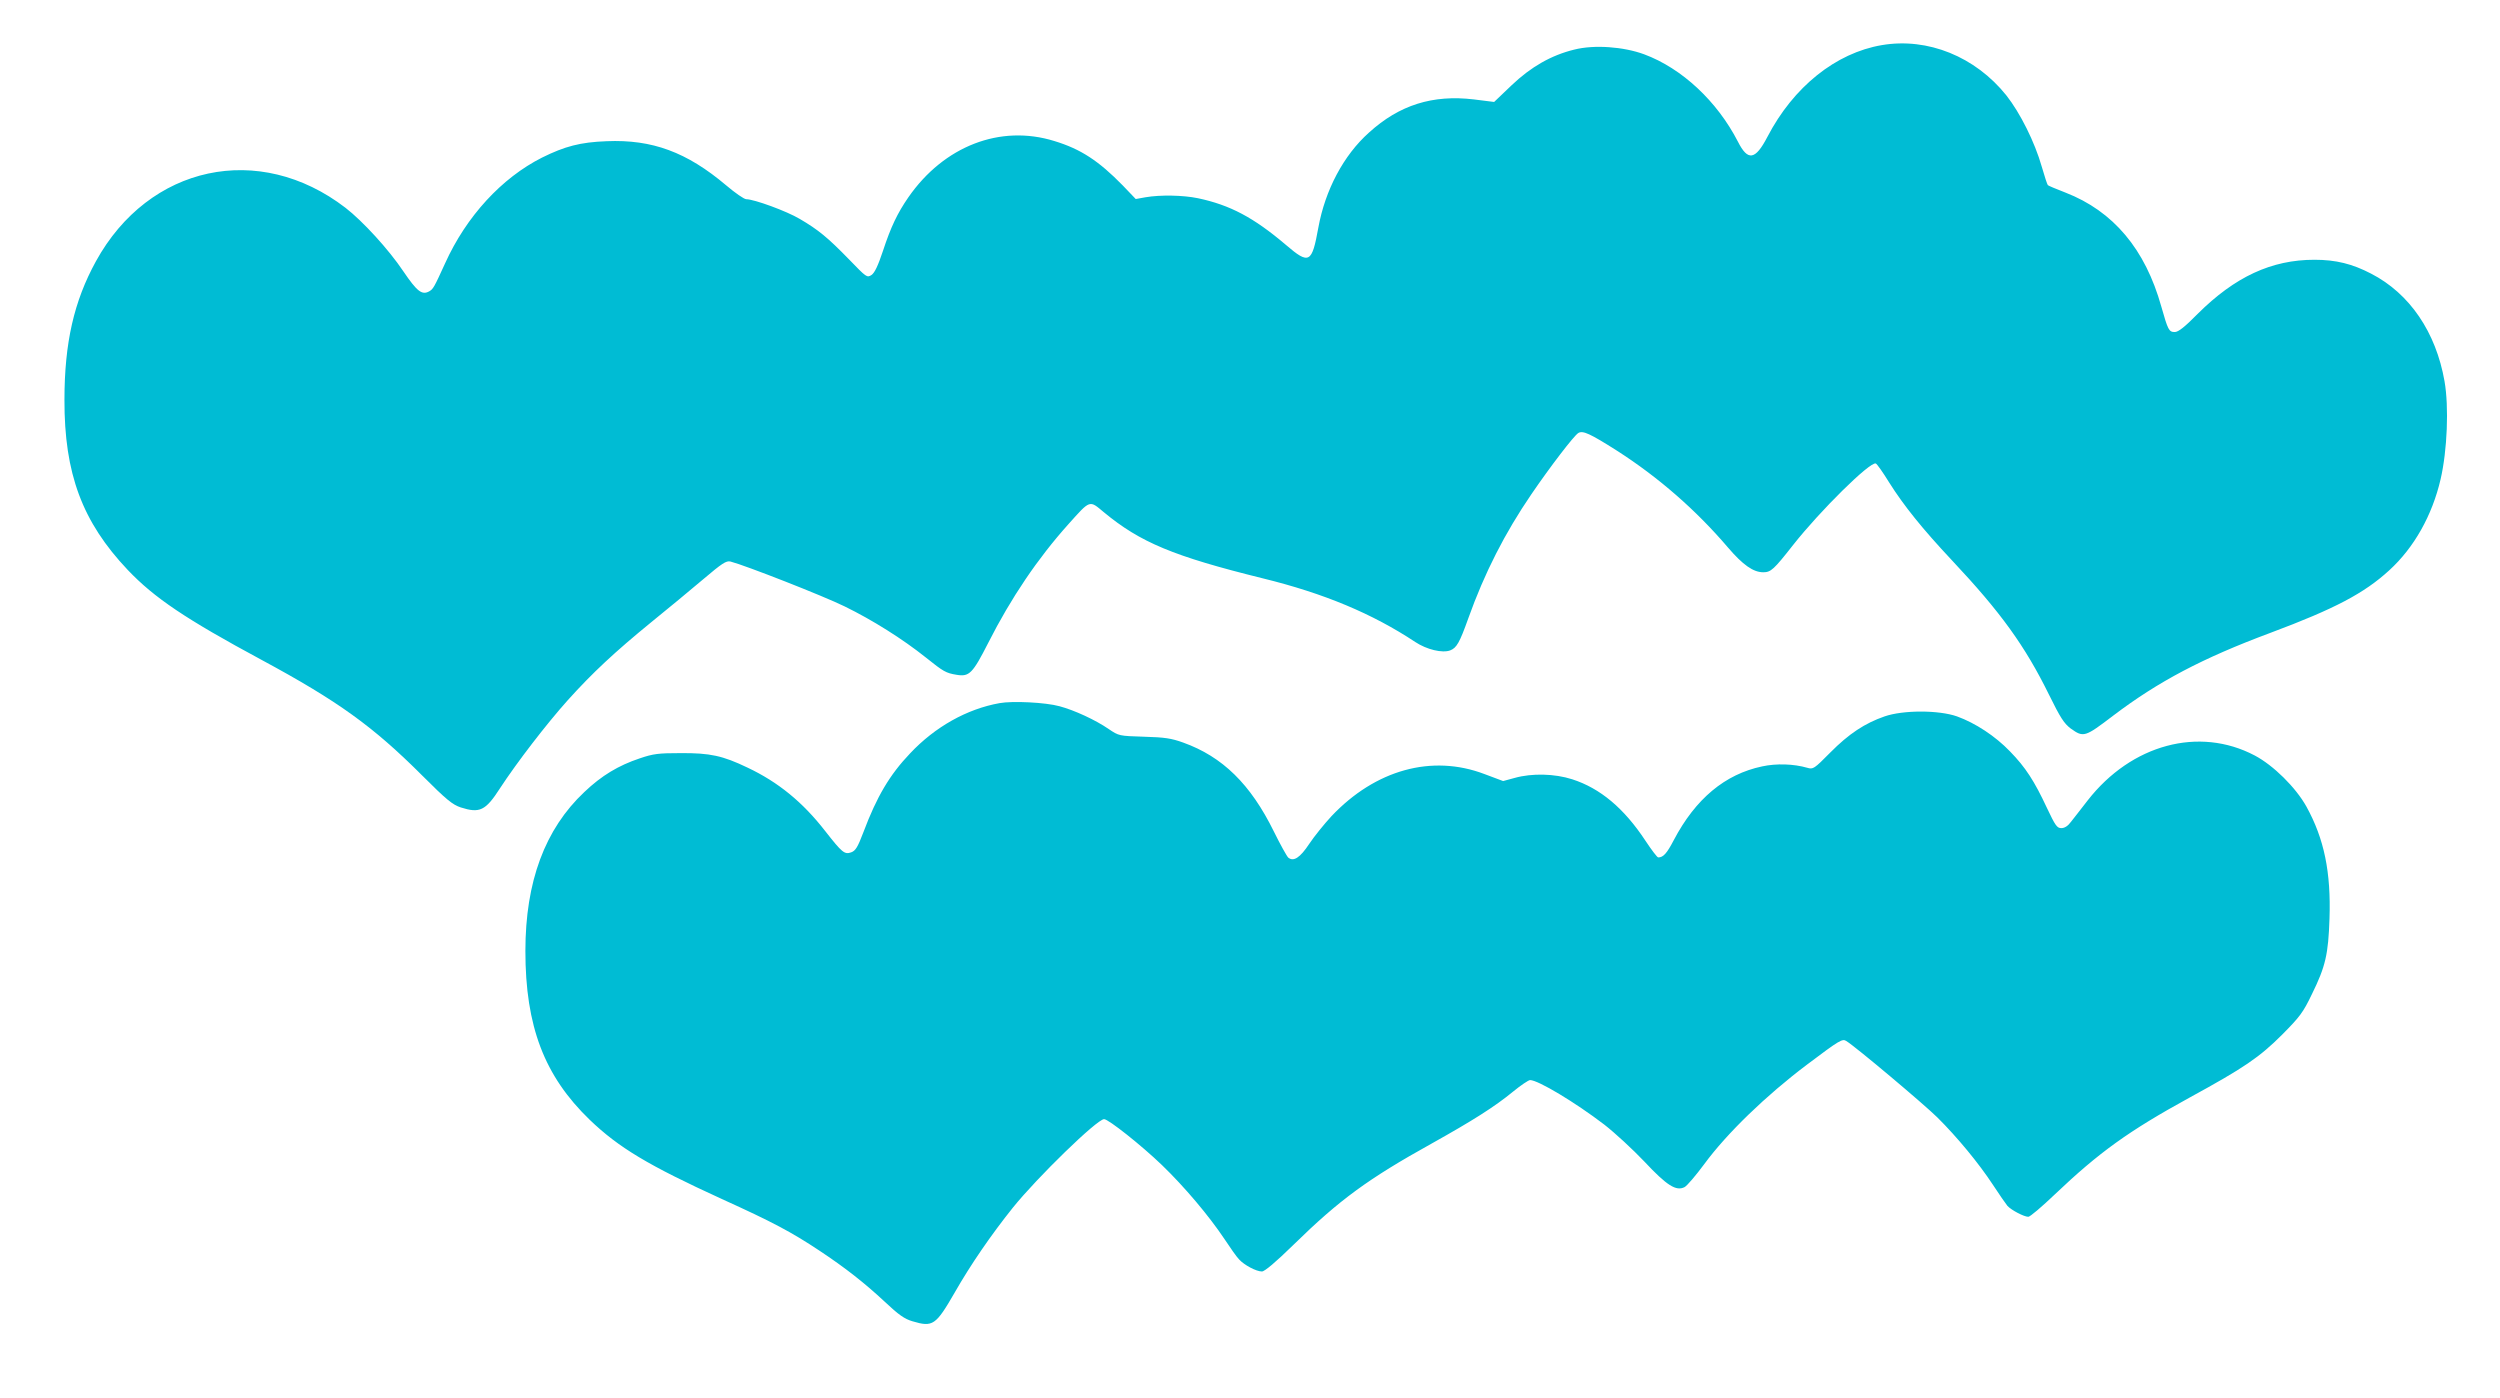 <?xml version="1.0" standalone="no"?>
<!DOCTYPE svg PUBLIC "-//W3C//DTD SVG 20010904//EN"
 "http://www.w3.org/TR/2001/REC-SVG-20010904/DTD/svg10.dtd">
<svg version="1.0" xmlns="http://www.w3.org/2000/svg"
 width="1280pt" height="716pt" viewBox="0 0 1280 716"
 preserveAspectRatio="xMidYMid meet">
<g transform="translate(0,716) scale(0.1,-0.1)"
fill="#00bcd4" stroke="none">
<path d="M9635 6929 c-236 -40 -453 -214 -586 -470 -62 -119 -100 -125 -151
-24 -106 206 -286 375 -480 447 -106 39 -256 50 -358 24 -118 -29 -221 -88
-320 -182 l-90 -86 -104 13 c-210 25 -381 -28 -537 -170 -130 -116 -224 -294
-259 -486 -33 -183 -47 -191 -166 -89 -166 141 -286 204 -450 239 -77 16 -193
18 -269 5 l-50 -9 -66 69 c-124 127 -216 187 -351 228 -277 86 -565 -26 -747
-288 -56 -81 -90 -152 -130 -274 -26 -78 -43 -113 -59 -124 -23 -15 -26 -12
-115 80 -109 112 -158 152 -252 207 -67 40 -234 101 -274 101 -11 0 -57 32
-103 71 -201 170 -379 236 -612 226 -135 -5 -214 -26 -331 -84 -206 -104 -387
-300 -496 -541 -57 -125 -61 -132 -82 -144 -37 -20 -62 0 -132 103 -75 112
-208 257 -296 325 -442 340 -1007 219 -1278 -274 -112 -204 -161 -417 -161
-709 -1 -378 91 -625 324 -871 136 -143 296 -251 686 -461 391 -211 570 -340
822 -592 124 -124 155 -149 197 -163 97 -31 127 -17 201 98 86 132 241 333
347 451 127 141 241 247 427 399 82 66 201 165 265 219 98 83 119 97 141 92
74 -19 473 -175 585 -230 141 -69 296 -166 416 -262 90 -72 102 -79 157 -88
65 -11 82 7 162 164 116 229 253 432 411 608 112 125 106 123 180 61 187 -155
357 -226 814 -339 314 -77 562 -181 781 -326 59 -39 139 -58 179 -43 33 13 48
39 93 165 83 232 187 436 323 635 97 142 218 300 240 313 23 14 60 -3 197 -90
214 -137 406 -305 569 -496 77 -90 130 -127 181 -127 39 0 54 14 153 140 138
175 393 427 423 417 6 -2 37 -46 69 -98 73 -116 169 -236 322 -399 249 -265
373 -437 496 -687 58 -118 77 -147 111 -173 66 -47 72 -45 219 67 230 174 455
293 804 423 329 123 479 202 608 320 127 116 220 281 263 467 34 147 43 369
20 501 -44 251 -178 449 -376 551 -96 50 -180 71 -290 71 -220 0 -407 -87
-598 -277 -66 -67 -99 -93 -117 -93 -30 0 -35 10 -69 130 -82 294 -246 489
-491 584 -47 18 -87 35 -90 38 -3 3 -17 45 -31 94 -36 127 -111 276 -181 365
-159 199 -403 298 -638 258z"/>
<path d="M5118 3560 c-168 -30 -331 -122 -458 -257 -105 -110 -171 -222 -239
-403 -30 -79 -41 -96 -63 -104 -34 -12 -46 -2 -133 109 -115 148 -241 251
-398 325 -127 61 -192 75 -342 74 -113 0 -140 -3 -210 -27 -108 -36 -195 -88
-283 -172 -202 -190 -302 -459 -302 -814 0 -386 97 -640 329 -864 149 -143
299 -233 677 -406 258 -117 356 -169 499 -264 133 -88 233 -167 335 -262 71
-67 101 -88 142 -100 104 -31 119 -21 216 147 81 142 186 295 298 435 125 155
431 453 467 453 22 0 191 -134 296 -235 116 -112 241 -260 321 -380 29 -44 62
-91 74 -103 26 -29 88 -62 117 -62 14 0 70 47 163 138 234 229 380 336 706
517 211 118 322 188 417 266 39 32 79 59 87 59 41 0 231 -114 380 -228 54 -42
146 -127 205 -189 116 -124 163 -153 206 -131 13 7 58 60 101 118 116 158 317
352 527 510 166 125 180 133 200 120 49 -30 397 -323 466 -391 102 -101 213
-236 284 -344 32 -49 66 -98 75 -109 20 -22 85 -56 107 -56 9 0 70 52 136 115
225 214 377 324 689 495 280 153 358 206 476 324 89 90 106 112 151 206 70
142 84 205 90 387 8 237 -27 408 -118 573 -55 99 -170 212 -265 262 -285 150
-631 57 -855 -230 -33 -42 -71 -92 -85 -109 -16 -22 -33 -33 -50 -33 -22 0
-31 13 -74 104 -64 137 -109 207 -189 289 -75 78 -177 145 -271 179 -94 33
-276 33 -371 0 -101 -35 -183 -89 -278 -185 -83 -84 -88 -87 -118 -78 -69 20
-158 23 -231 7 -190 -40 -341 -166 -452 -377 -36 -69 -54 -89 -80 -89 -5 0
-34 38 -65 85 -110 167 -232 269 -375 315 -90 29 -206 32 -295 7 l-59 -16 -96
36 c-269 102 -558 22 -783 -216 -37 -40 -88 -103 -114 -142 -47 -71 -80 -92
-107 -70 -7 6 -41 67 -74 134 -119 242 -263 383 -464 455 -61 22 -95 27 -201
30 -127 4 -128 4 -180 39 -68 47 -177 97 -252 117 -72 20 -241 28 -307 16z"/>
</g>
</svg>
